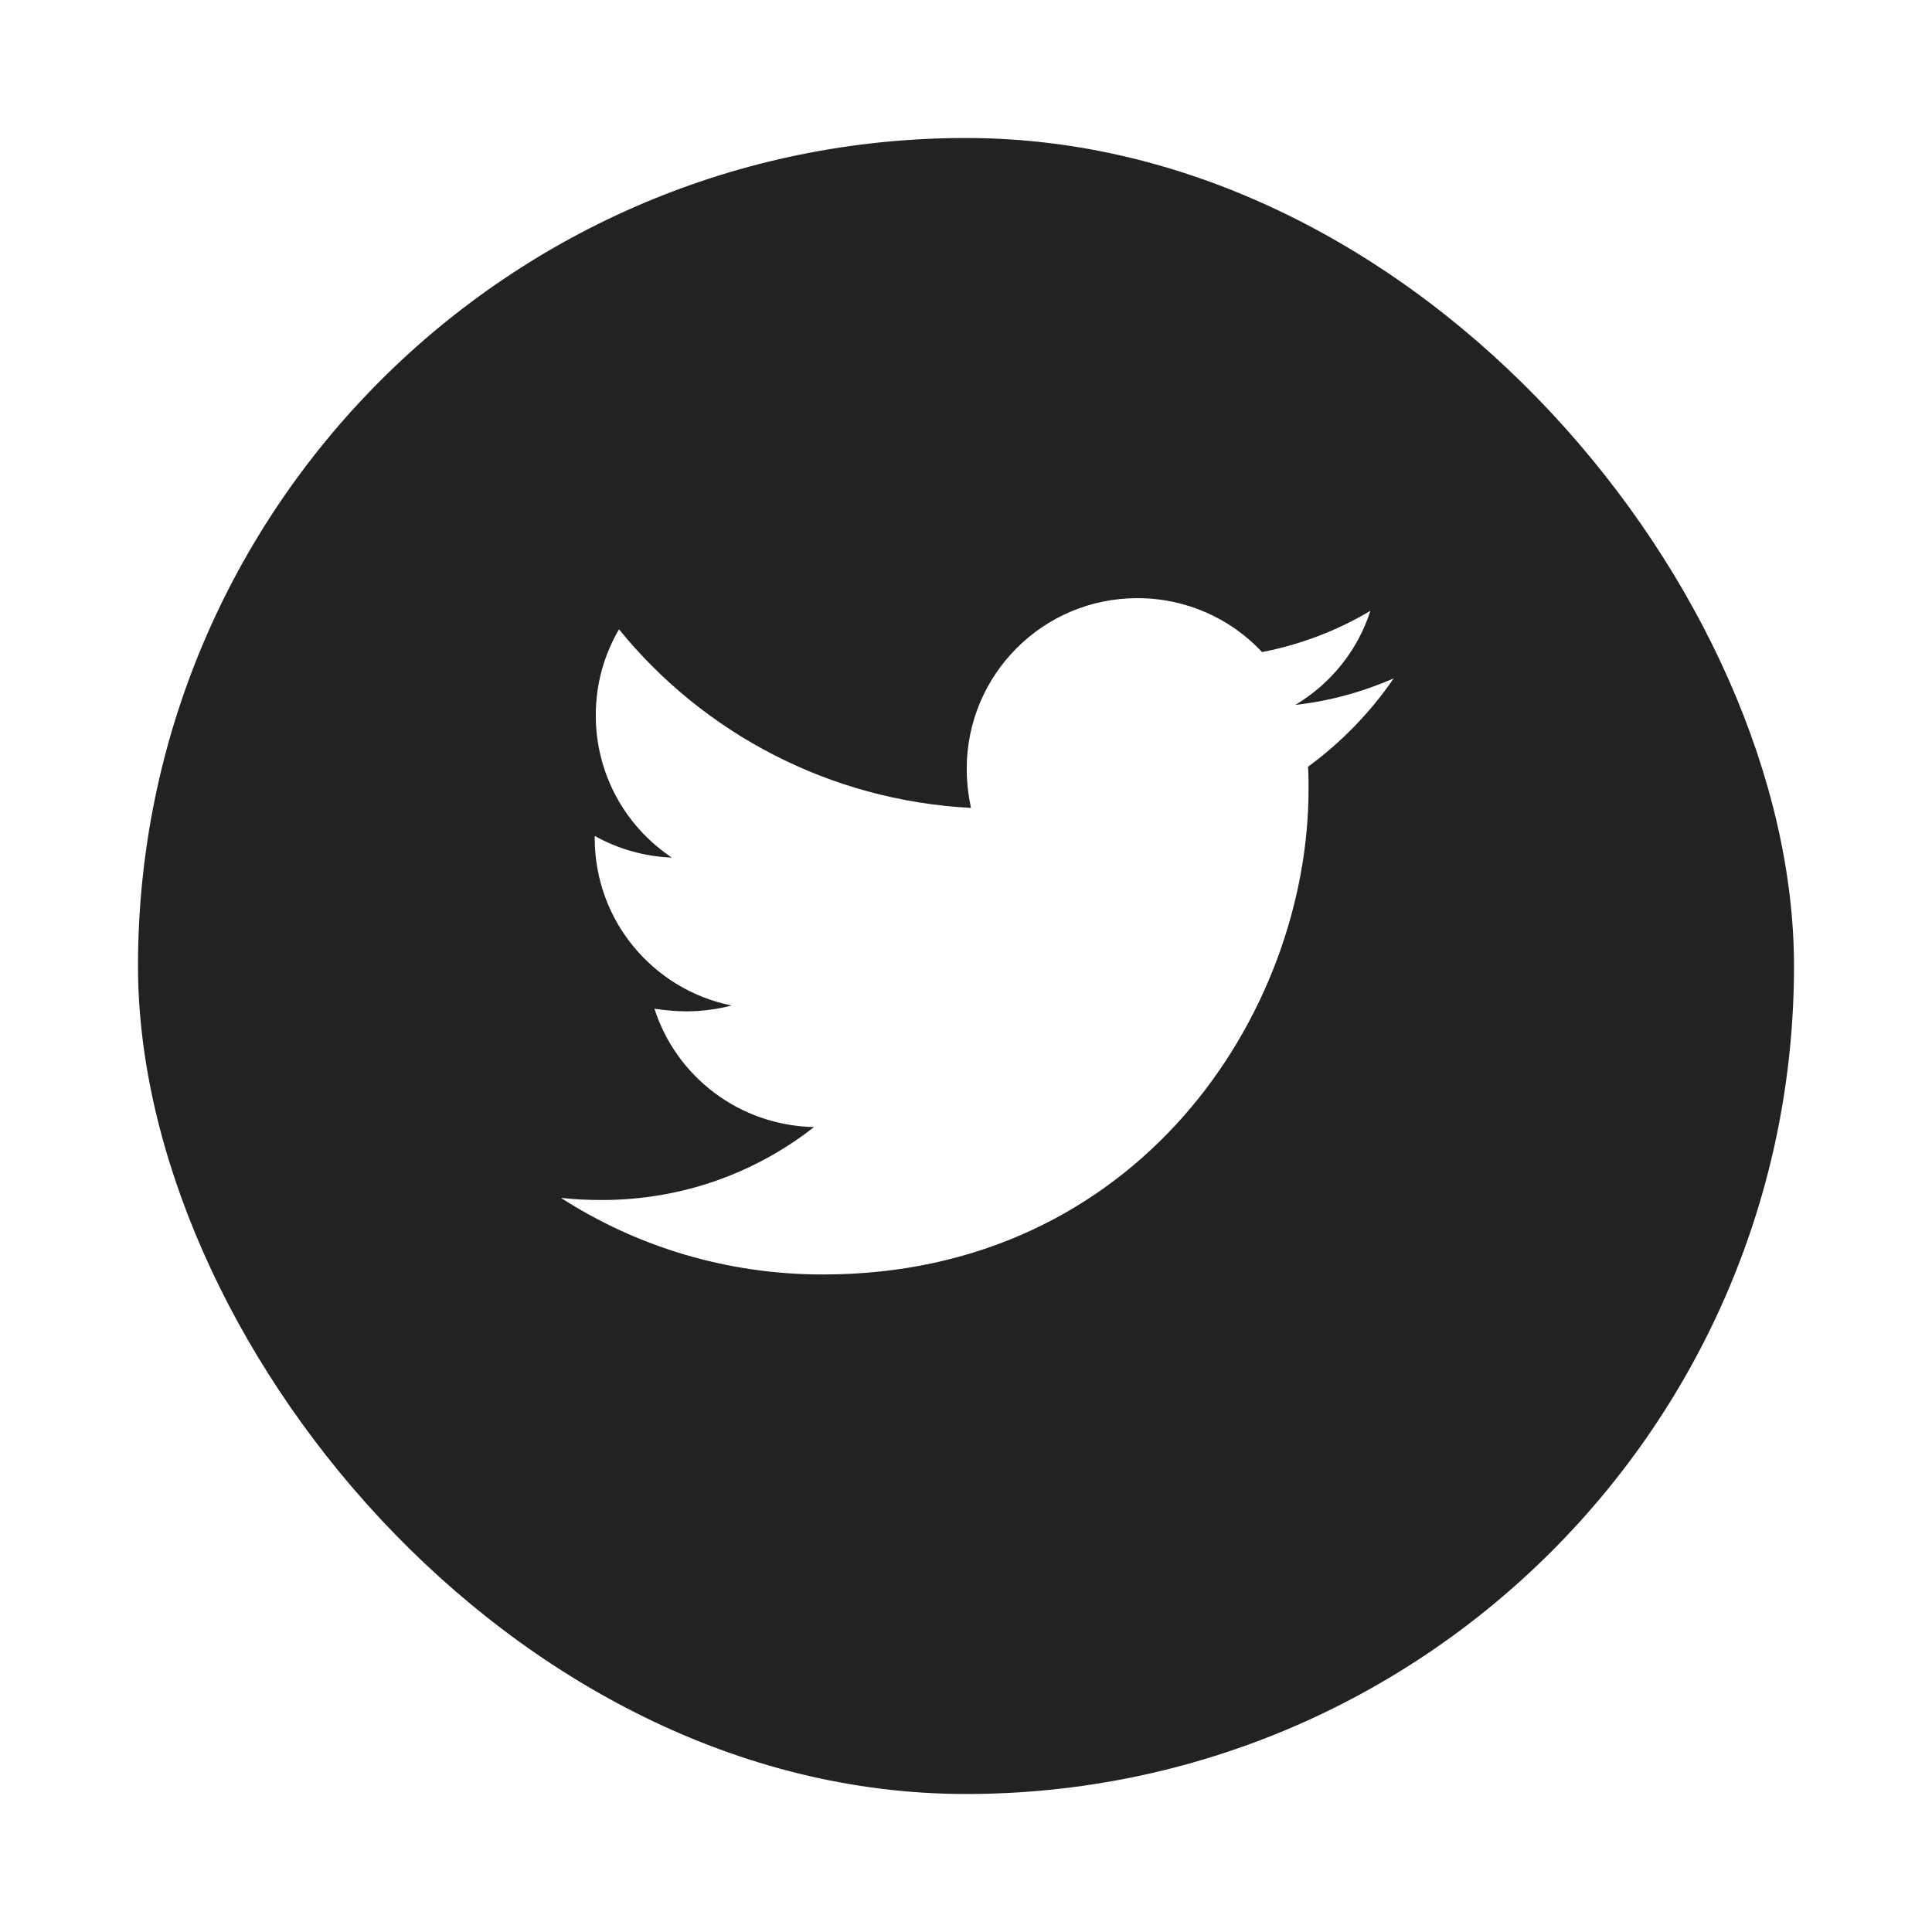 <svg width="70" height="70" viewBox="0 0 70 70" fill="none" xmlns="http://www.w3.org/2000/svg">
<g filter="url(#filter0_d)">
<rect x="5" y="3" width="60" height="60" rx="30" fill="#222222"/>
</g>
<path d="M47.393 27.779C47.412 28.047 47.412 28.315 47.412 28.583C47.412 36.758 41.19 46.177 29.818 46.177C26.315 46.177 23.06 45.162 20.323 43.401C20.82 43.459 21.299 43.478 21.816 43.478C24.707 43.478 27.368 42.501 29.493 40.836C26.774 40.778 24.496 38.998 23.711 36.547C24.094 36.605 24.477 36.643 24.879 36.643C25.434 36.643 25.989 36.566 26.506 36.432C23.673 35.858 21.548 33.369 21.548 30.363V30.287C22.371 30.747 23.328 31.034 24.343 31.072C22.677 29.962 21.586 28.066 21.586 25.922C21.586 24.773 21.892 23.72 22.428 22.801C25.472 26.554 30.048 29.004 35.179 29.272C35.083 28.813 35.026 28.334 35.026 27.856C35.026 24.448 37.782 21.672 41.209 21.672C42.99 21.672 44.598 22.419 45.727 23.625C47.125 23.357 48.465 22.84 49.652 22.131C49.193 23.567 48.216 24.773 46.934 25.539C48.178 25.405 49.384 25.061 50.495 24.582C49.652 25.807 48.599 26.898 47.393 27.779Z" fill="white"/>
<defs>
<filter id="filter0_d" x="0" y="0" width="70" height="70" filterUnits="userSpaceOnUse" color-interpolation-filters="sRGB">
<feFlood flood-opacity="0" result="BackgroundImageFix"/>
<feColorMatrix in="SourceAlpha" type="matrix" values="0 0 0 0 0 0 0 0 0 0 0 0 0 0 0 0 0 0 127 0"/>
<feOffset dy="2"/>
<feGaussianBlur stdDeviation="2.5"/>
<feColorMatrix type="matrix" values="0 0 0 0 0 0 0 0 0 0 0 0 0 0 0 0 0 0 0.12 0"/>
<feBlend mode="normal" in2="BackgroundImageFix" result="effect1_dropShadow"/>
<feBlend mode="normal" in="SourceGraphic" in2="effect1_dropShadow" result="shape"/>
</filter>
</defs>
</svg>
